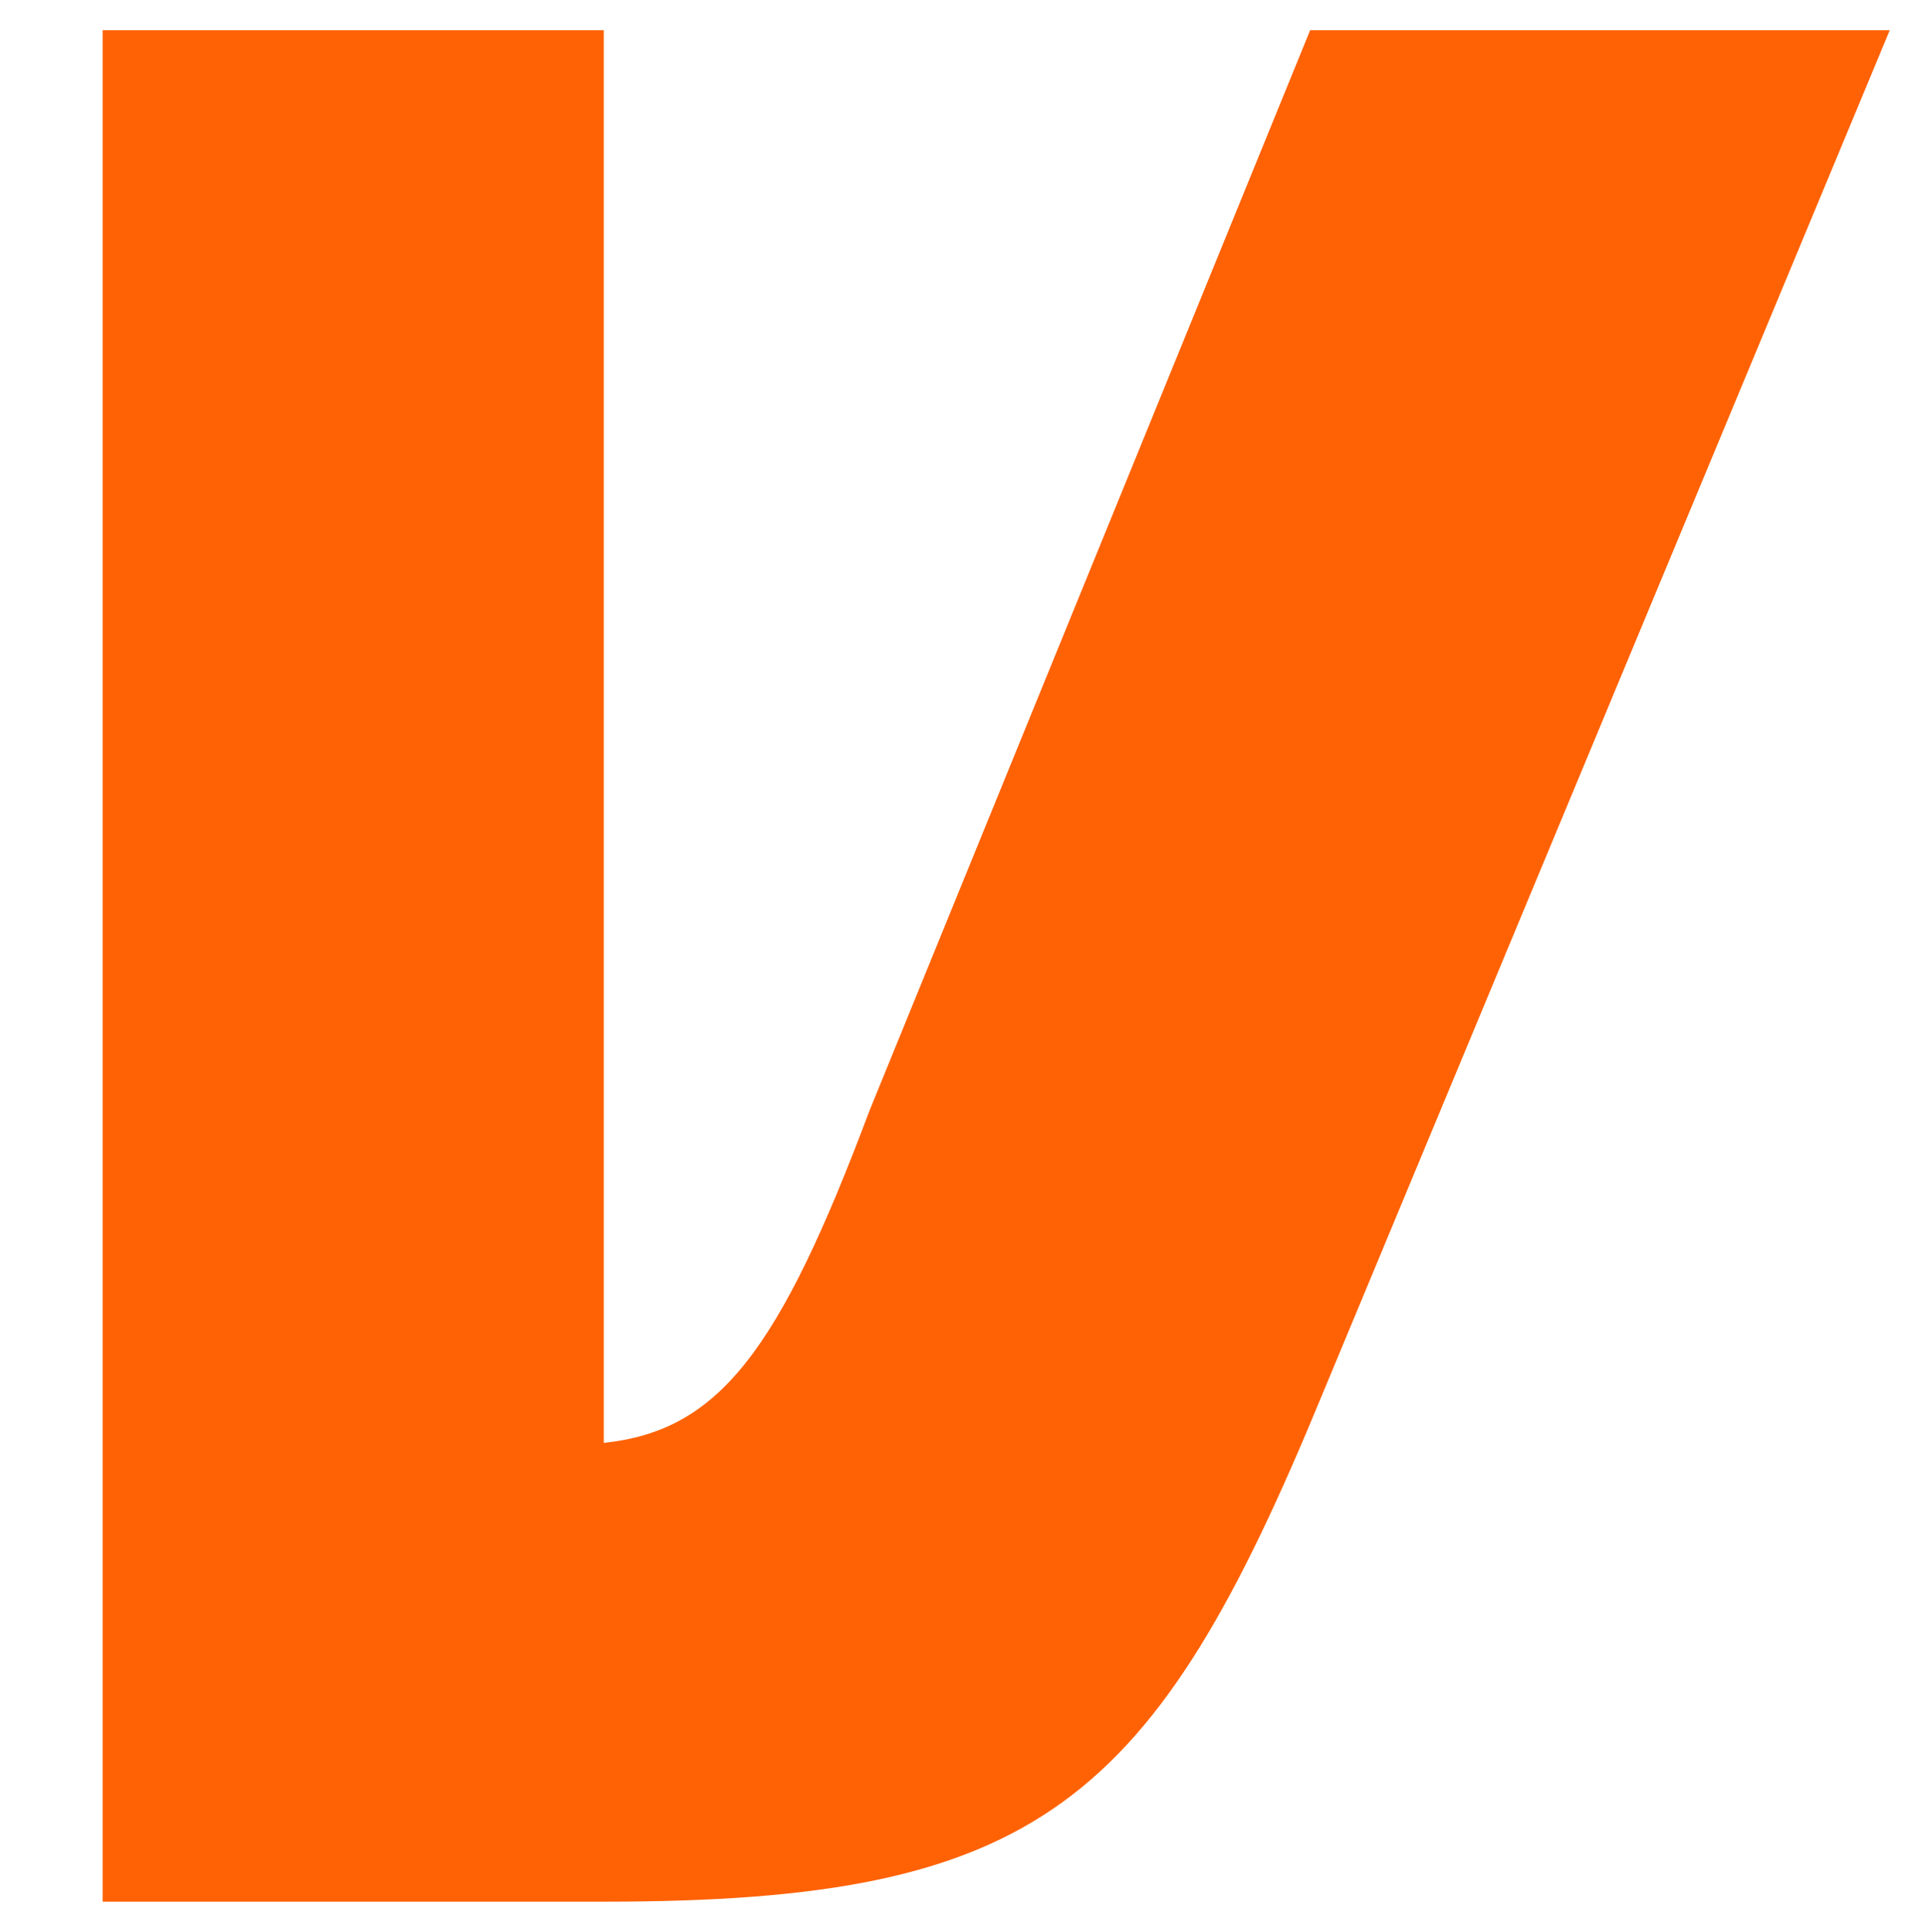 <?xml version="1.0" encoding="UTF-8"?>
<svg xmlns="http://www.w3.org/2000/svg" version="1.1" viewBox="0 0 31.9 32">
  <defs>
    <style>
      .cls-1 {
        fill: #ff6205;
      }
    </style>
  </defs>
  <!-- Generator: Adobe Illustrator 28.6.0, SVG Export Plug-In . SVG Version: 1.2.0 Build 709)  -->
  <g>
    <g id="Layer_1">
      <path class="cls-1" d="M31.3.5l-9.4,22.6c-2.8,6.8-4.7,8.4-11.9,8.4H1.7V.5h8.3v23.4c1.9-.2,2.9-1.5,4.4-5.5L21.7.5h9.5Z"/>
    </g>
  </g>
</svg>